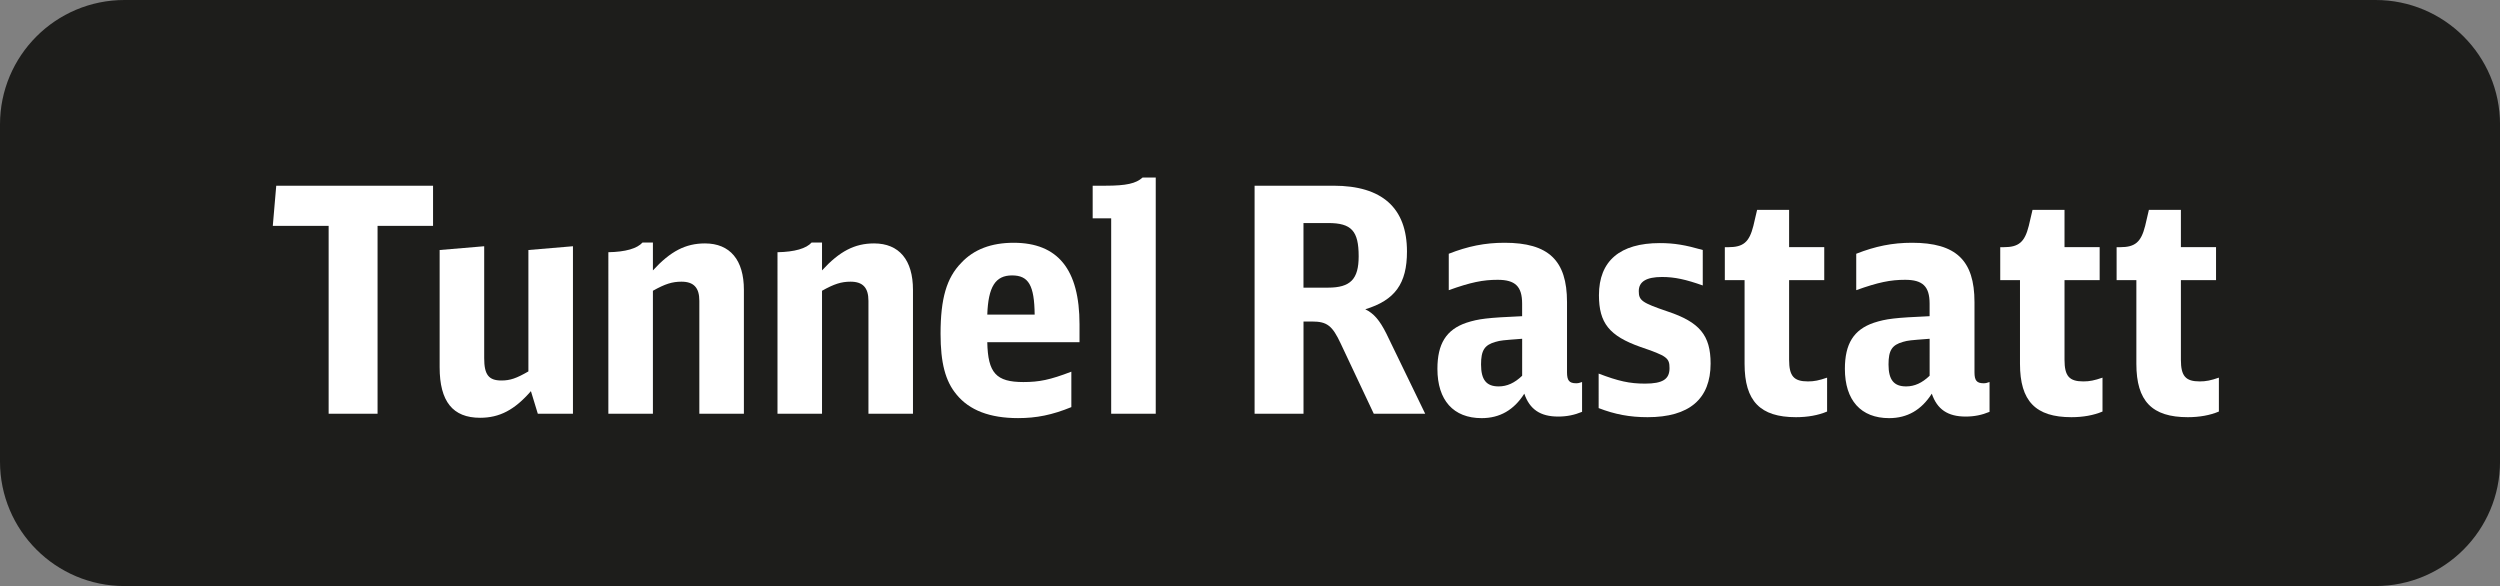 <?xml version="1.0" encoding="utf-8"?>
<!-- Generator: Adobe Illustrator 25.2.3, SVG Export Plug-In . SVG Version: 6.00 Build 0)  -->
<svg version="1.1" id="Ebene_1" xmlns="http://www.w3.org/2000/svg" xmlns:xlink="http://www.w3.org/1999/xlink" x="0px" y="0px"
	 viewBox="0 0 84.165 19.73" enable-background="new 0 0 84.165 19.73" xml:space="preserve">
<rect x="0" y="0" width="84.165" height="19.73" fill="#808080" stroke="none"/>
<g>
	<path fill="#1D1D1B" d="M79.975,19.73l-75.784,0C1.876,19.73,0,17.854,0,15.539L0,4.191C0,1.876,1.876,0,4.191,0l75.784,0
		c2.314,0,4.191,1.876,4.191,4.191v11.348C84.165,17.853,82.289,19.73,79.975,19.73z"/>
	<g>
		<path fill="#FFFFFF" d="M14.579,7.604h-1.868v6.325h-1.647V7.604h-1.88L9.3,6.252h5.279V7.604z"/>
		<path fill="#FFFFFF" d="M17.874,13.168c-0.55,0.633-1.057,0.897-1.711,0.897c-0.919,0-1.362-0.549-1.362-1.7V8.417l1.5-0.127v3.77
			c0,0.549,0.147,0.75,0.58,0.75c0.296,0,0.507-0.074,0.908-0.306V8.417l1.5-0.127v5.639h-1.183L17.874,13.168z"/>
		<path fill="#FFFFFF" d="M20.481,8.491c0.581-0.01,0.972-0.126,1.151-0.327h0.349v0.939c0.591-0.644,1.098-0.908,1.753-0.908
			c0.845,0,1.31,0.56,1.31,1.562v4.171h-1.5v-3.801c0-0.443-0.189-0.644-0.602-0.644c-0.307,0-0.549,0.074-0.961,0.306v4.139h-1.5
			V8.491z"/>
		<path fill="#FFFFFF" d="M26.175,8.491c0.58-0.01,0.971-0.126,1.15-0.327h0.349v0.939c0.591-0.644,1.098-0.908,1.753-0.908
			c0.845,0,1.309,0.56,1.309,1.562v4.171h-1.499v-3.801c0-0.443-0.19-0.644-0.602-0.644c-0.307,0-0.549,0.074-0.961,0.306v4.139
			h-1.499V8.491z"/>
		<path fill="#FFFFFF" d="M33.238,11.521c0.021,1.035,0.296,1.341,1.215,1.341c0.538,0,0.897-0.074,1.615-0.349v1.193
			c-0.645,0.264-1.172,0.37-1.795,0.37c-0.95,0-1.637-0.264-2.069-0.792c-0.381-0.454-0.539-1.077-0.539-2.048
			c0-1.183,0.201-1.88,0.697-2.387c0.422-0.454,1.014-0.676,1.763-0.676c1.489,0,2.218,0.897,2.218,2.746v0.602H33.238z
			 M34.833,10.592c-0.011-0.982-0.201-1.32-0.761-1.32s-0.802,0.38-0.834,1.32H34.833z"/>
		<path fill="#FFFFFF" d="M37.409,13.929V7.351h-0.623V6.252h0.434c0.696,0,1.024-0.074,1.246-0.275h0.443v7.951H37.409z"/>
		<path fill="#FFFFFF" d="M42.235,6.252h2.661c1.637,0,2.471,0.75,2.471,2.217c0,1.077-0.401,1.637-1.404,1.943
			c0.285,0.137,0.485,0.37,0.707,0.813l1.31,2.703h-1.731l-1.109-2.354c-0.285-0.613-0.464-0.75-0.971-0.75h-0.285v3.104h-1.647
			V6.252z M44.706,9.684c0.76,0,1.035-0.285,1.035-1.056c0-0.855-0.243-1.119-1.024-1.119h-0.834v2.175H44.706z"/>
		<path fill="#FFFFFF" d="M53.261,13.865c-0.254,0.105-0.507,0.159-0.803,0.159c-0.602,0-0.961-0.243-1.141-0.771
			c-0.348,0.549-0.823,0.824-1.436,0.824c-0.95,0-1.489-0.602-1.489-1.658c0-0.845,0.296-1.32,0.972-1.552
			c0.423-0.137,0.708-0.169,1.88-0.222v-0.422c0-0.581-0.232-0.803-0.824-0.803c-0.496,0-0.907,0.084-1.646,0.349V8.543
			c0.644-0.253,1.214-0.37,1.879-0.37c1.479,0,2.102,0.591,2.102,1.996v2.365c0,0.274,0.074,0.369,0.307,0.369
			c0.062,0,0.116-0.01,0.2-0.042V13.865z M51.244,11.405c-0.687,0.053-0.708,0.053-0.897,0.105c-0.37,0.105-0.486,0.285-0.486,0.76
			c0,0.517,0.18,0.739,0.592,0.739c0.285,0,0.538-0.116,0.792-0.359V11.405z"/>
		<path fill="#FFFFFF" d="M53.82,12.577c0.665,0.253,1.035,0.338,1.562,0.338c0.592,0,0.824-0.148,0.824-0.518
			c0-0.348-0.085-0.412-0.982-0.718c-1.045-0.37-1.394-0.803-1.394-1.742c0-1.151,0.707-1.753,2.049-1.753
			c0.485,0,0.854,0.063,1.446,0.232V9.61c-0.57-0.201-0.94-0.285-1.373-0.285c-0.527,0-0.781,0.158-0.781,0.475
			c0,0.316,0.105,0.391,0.972,0.686c1.077,0.359,1.446,0.803,1.446,1.753c0,1.193-0.718,1.806-2.122,1.806
			c-0.602,0-1.099-0.095-1.647-0.306V12.577z"/>
		<path fill="#FFFFFF" d="M61.51,13.855c-0.296,0.126-0.655,0.19-1.046,0.19c-1.203,0-1.731-0.539-1.731-1.795V9.431h-0.665V8.322
			h0.116c0.507,0,0.707-0.169,0.845-0.718l0.126-0.539h1.077v1.256h1.183v1.109h-1.183v2.682c0,0.549,0.158,0.729,0.634,0.729
			c0.211,0,0.369-0.032,0.645-0.127V13.855z"/>
		<path fill="#FFFFFF" d="M66.979,13.865c-0.253,0.105-0.507,0.159-0.803,0.159c-0.602,0-0.961-0.243-1.14-0.771
			c-0.349,0.549-0.824,0.824-1.437,0.824c-0.95,0-1.489-0.602-1.489-1.658c0-0.845,0.296-1.32,0.972-1.552
			c0.423-0.137,0.708-0.169,1.88-0.222v-0.422c0-0.581-0.232-0.803-0.824-0.803c-0.496,0-0.907,0.084-1.646,0.349V8.543
			c0.644-0.253,1.214-0.37,1.879-0.37c1.479,0,2.102,0.591,2.102,1.996v2.365c0,0.274,0.074,0.369,0.307,0.369
			c0.062,0,0.115-0.01,0.2-0.042V13.865z M64.962,11.405c-0.687,0.053-0.708,0.053-0.897,0.105c-0.37,0.105-0.486,0.285-0.486,0.76
			c0,0.517,0.18,0.739,0.592,0.739c0.285,0,0.538-0.116,0.792-0.359V11.405z"/>
		<path fill="#FFFFFF" d="M70.782,13.855c-0.296,0.126-0.655,0.19-1.046,0.19c-1.204,0-1.731-0.539-1.731-1.795V9.431H67.34V8.322
			h0.116c0.507,0,0.707-0.169,0.845-0.718l0.126-0.539h1.077v1.256h1.183v1.109h-1.183v2.682c0,0.549,0.158,0.729,0.634,0.729
			c0.211,0,0.369-0.032,0.645-0.127V13.855z"/>
		<path fill="#FFFFFF" d="M74.7,13.855c-0.296,0.126-0.655,0.19-1.046,0.19c-1.204,0-1.731-0.539-1.731-1.795V9.431h-0.665V8.322
			h0.116c0.507,0,0.707-0.169,0.845-0.718l0.126-0.539h1.077v1.256h1.183v1.109h-1.183v2.682c0,0.549,0.158,0.729,0.634,0.729
			c0.211,0,0.369-0.032,0.645-0.127V13.855z"/>
	</g>
</g>
<g>
</g>
<g>
</g>
<g>
</g>
<g>
</g>
<g>
</g>
<g>
</g>
<g>
</g>
<g>
</g>
<g>
</g>
<g>
</g>
<g>
</g>
<g>
</g>
<g>
</g>
<g>
</g>
<g>
</g>
</svg>
